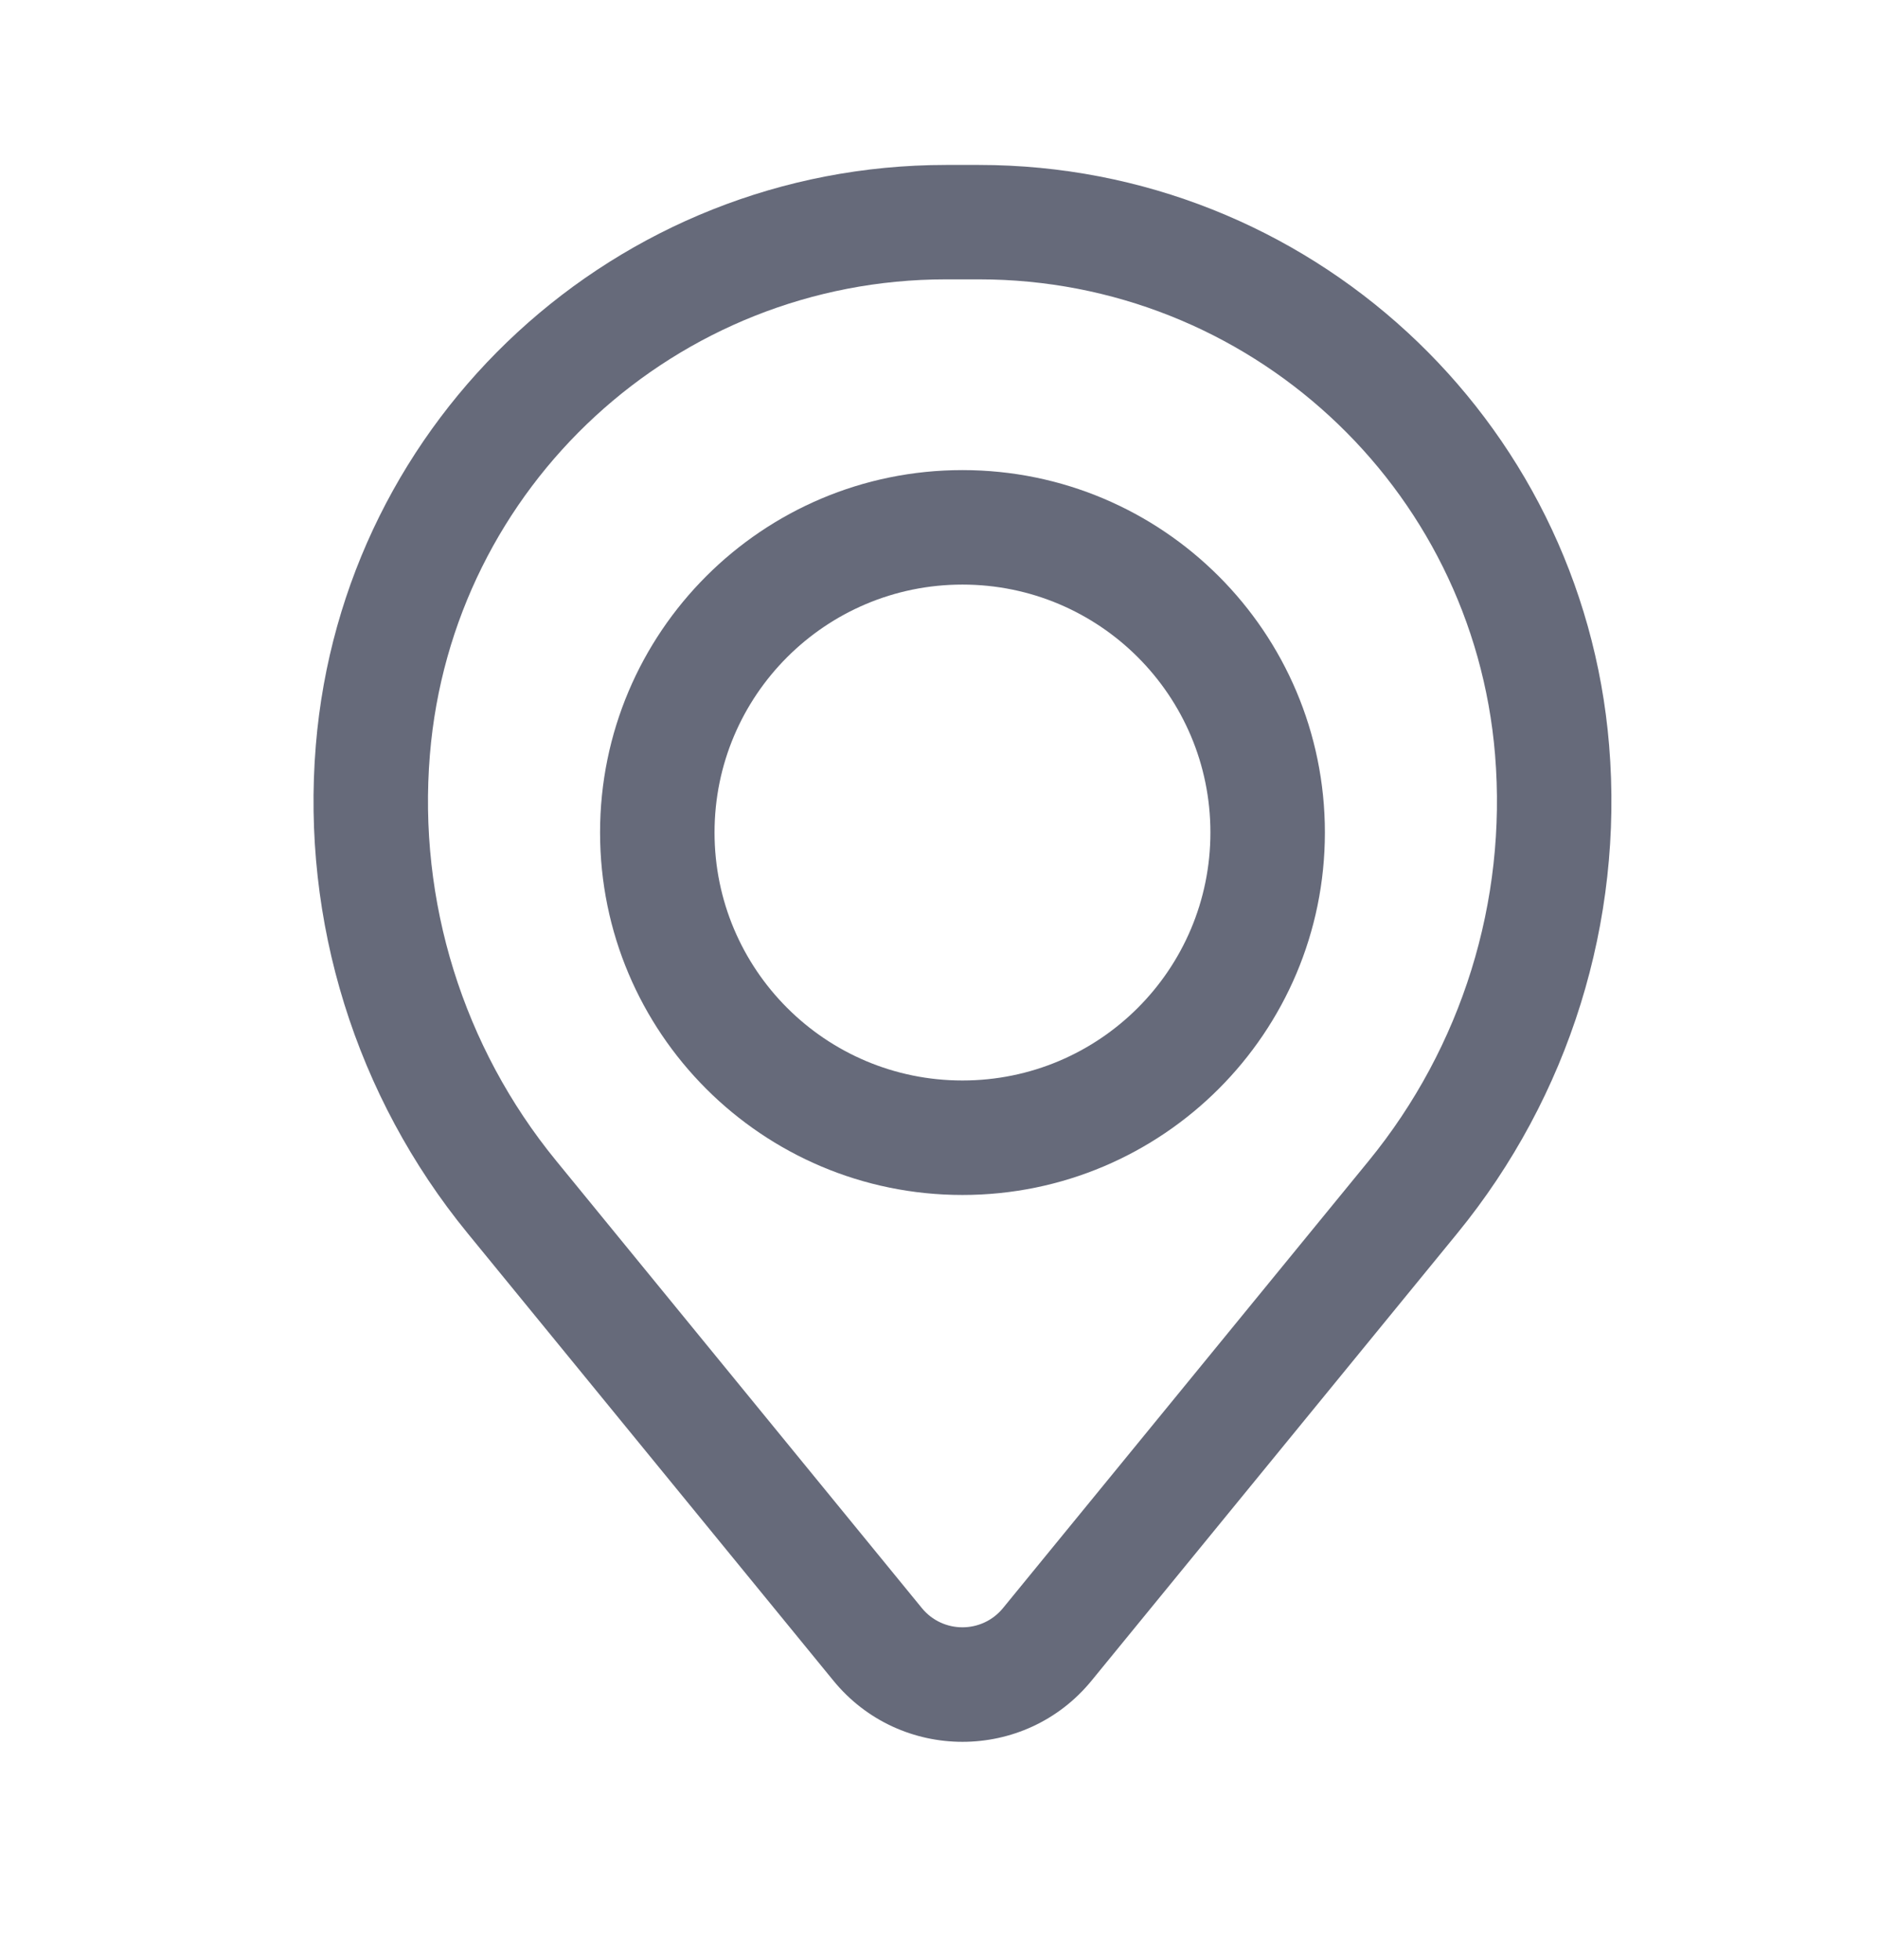 <svg width="23" height="24" viewBox="0 0 23 24" fill="none" xmlns="http://www.w3.org/2000/svg">
<g opacity="0.7">
<path fill-rule="evenodd" clip-rule="evenodd" d="M7.349 10.195C7.349 7.744 9.336 5.757 11.787 5.757C14.239 5.757 16.226 7.744 16.226 10.195C16.226 12.647 14.239 14.634 11.787 14.634C9.336 14.634 7.349 12.647 7.349 10.195ZM11.787 7.159C10.11 7.159 8.751 8.518 8.751 10.195C8.751 11.873 10.11 13.232 11.787 13.232C13.465 13.232 14.824 11.873 14.824 10.195C14.824 8.518 13.465 7.159 11.787 7.159Z" fill="#252B42"/>
<path fill-rule="evenodd" clip-rule="evenodd" d="M3.868 9.127C4.199 5.111 7.555 2.02 11.586 2.02H11.989C16.019 2.02 19.376 5.111 19.707 9.127C19.885 11.285 19.218 13.427 17.848 15.103L13.369 20.581C12.552 21.581 11.023 21.581 10.206 20.581L5.727 15.103C4.356 13.427 3.69 11.285 3.868 9.127ZM11.586 3.421C8.285 3.421 5.536 5.953 5.265 9.242C5.117 11.038 5.671 12.821 6.812 14.216L11.29 19.693C11.547 20.007 12.027 20.007 12.284 19.693L16.763 14.216C17.903 12.821 18.458 11.038 18.31 9.242C18.039 5.953 15.29 3.421 11.989 3.421H11.586Z" fill="#252B42"/>
</g>
</svg>
